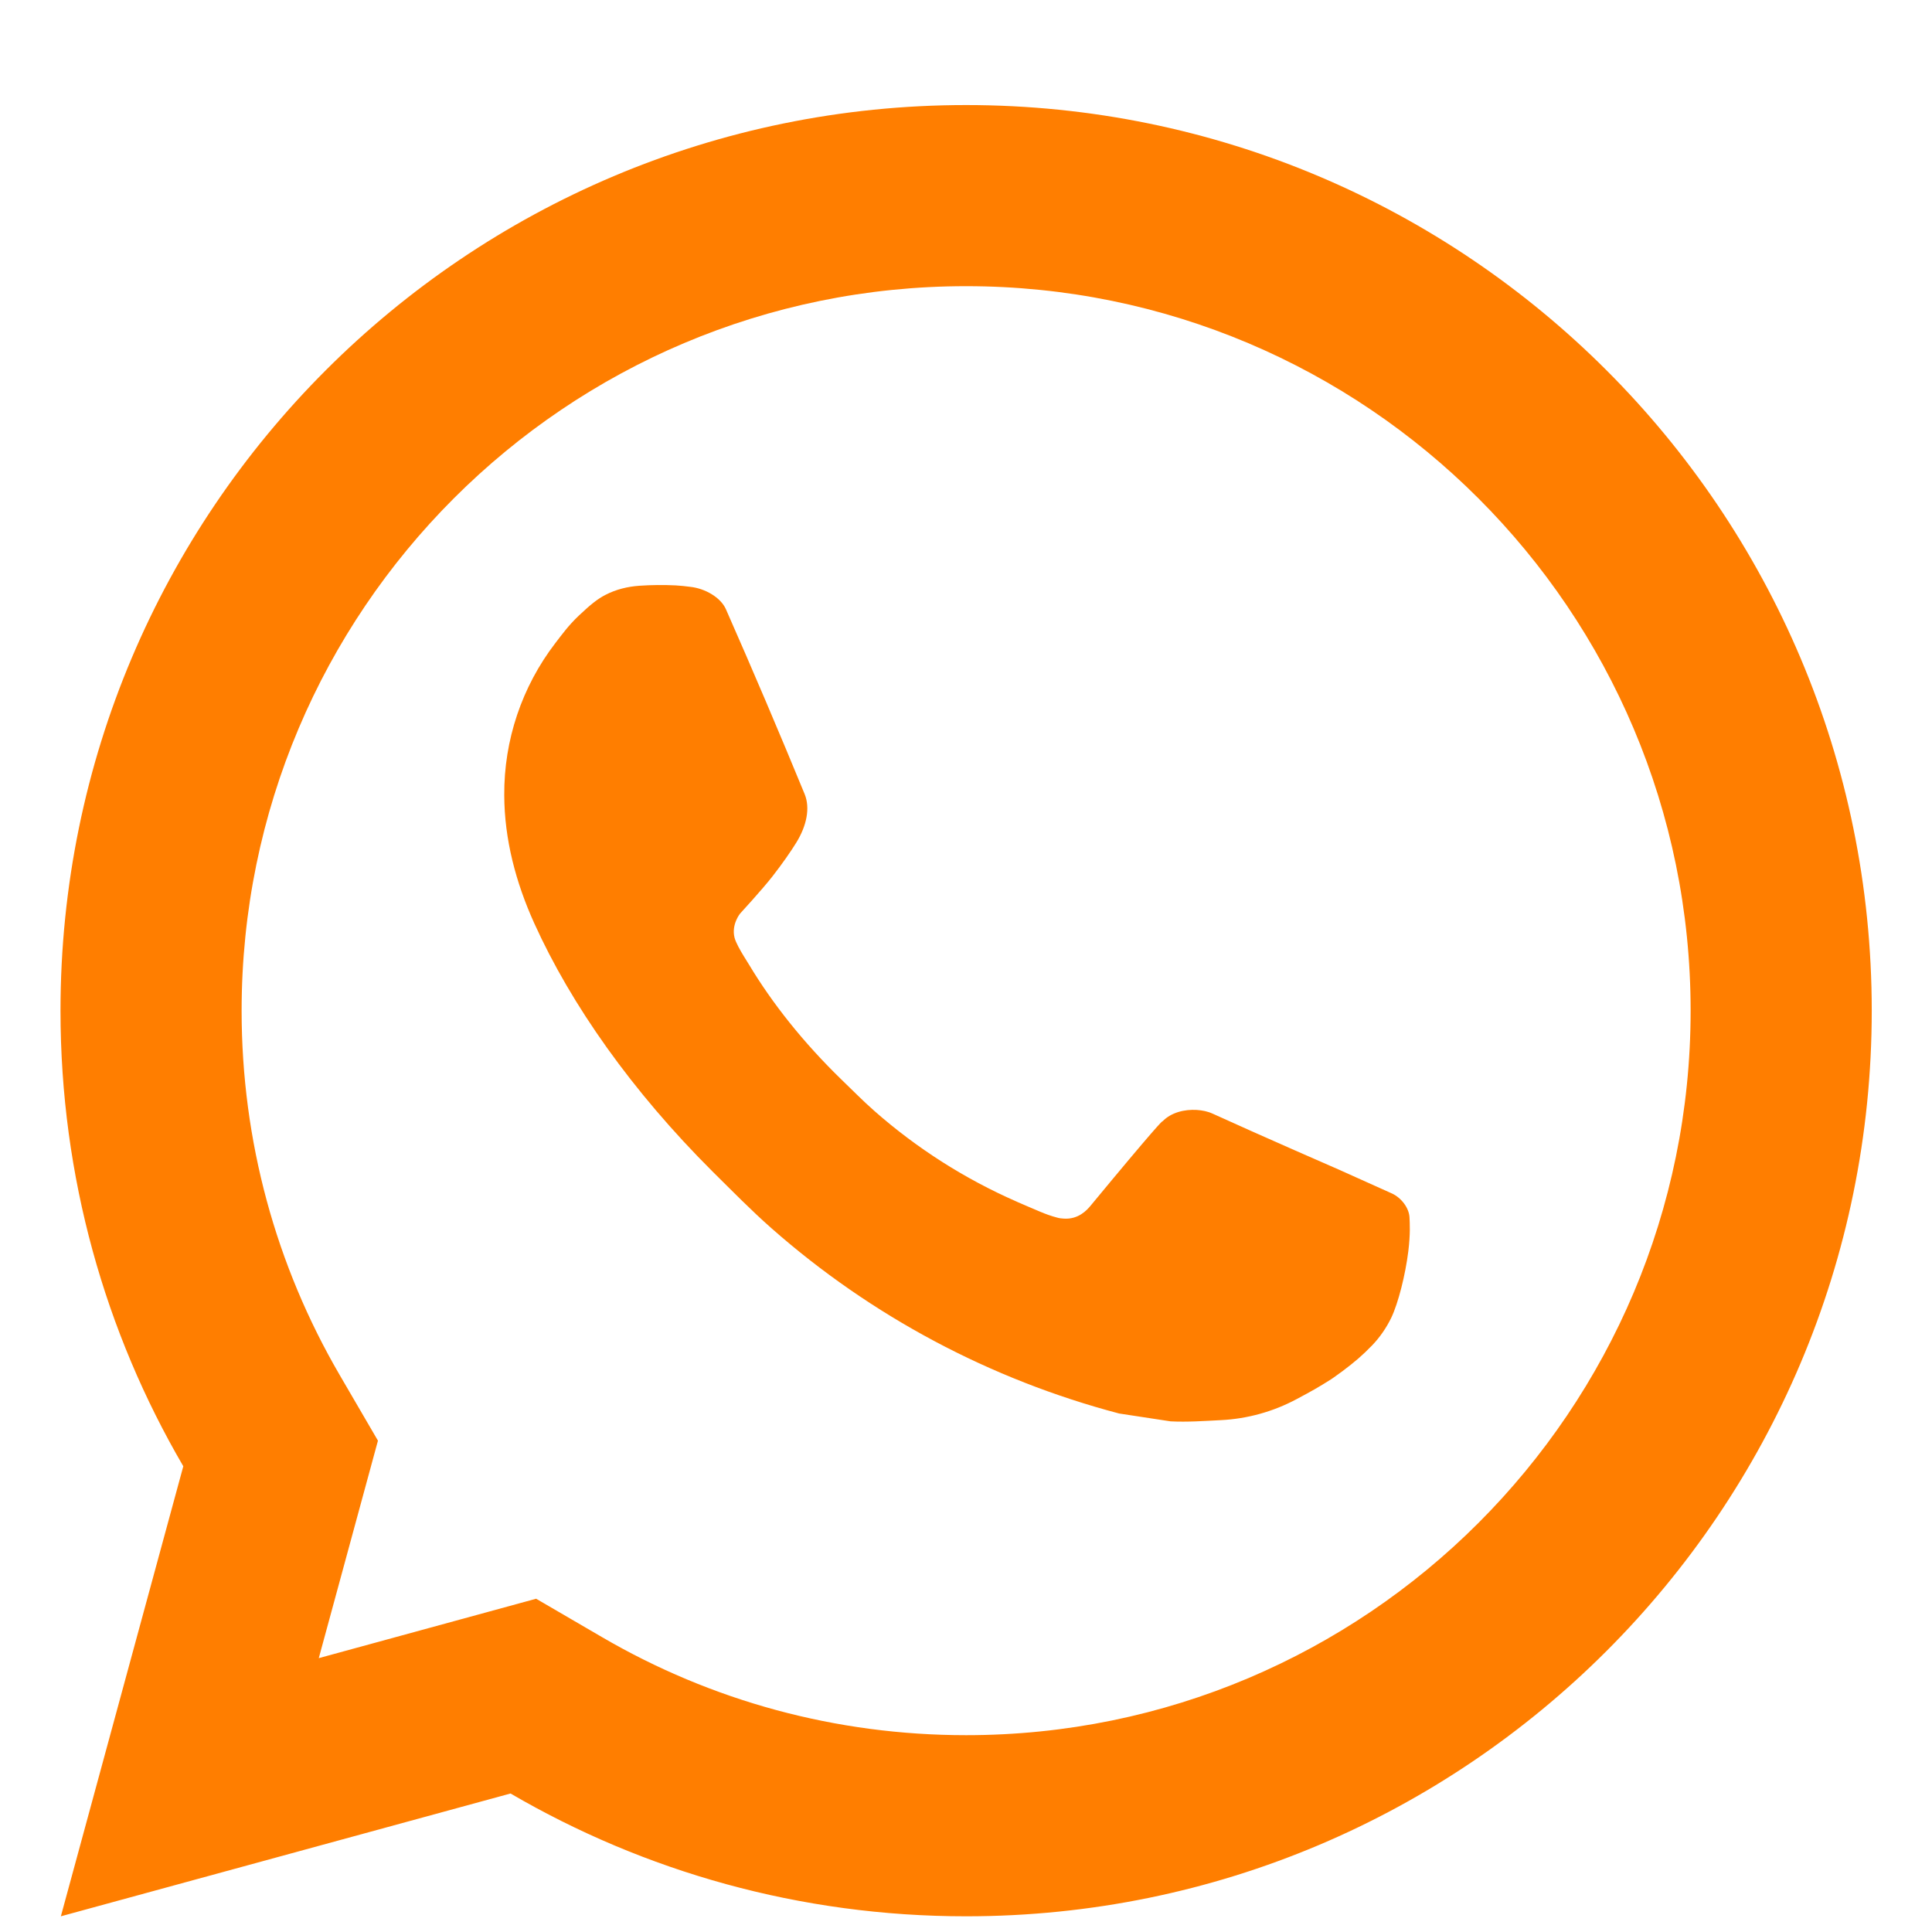 <svg width="16" height="16" viewBox="0 0 16 16" fill="none" xmlns="http://www.w3.org/2000/svg">
<path d="M4.44 13.24L4.984 13.557C5.892 14.087 6.924 14.37 8.001 14.37C11.315 14.37 14.001 11.683 14.001 8.37C14.001 5.056 11.315 2.37 8.001 2.37C4.687 2.37 2.001 5.056 2.001 8.37C2.001 9.447 2.284 10.479 2.813 11.387L3.13 11.931L2.64 13.732L4.44 13.24ZM0.504 15.87L1.518 12.143C0.871 11.035 0.501 9.745 0.501 8.37C0.501 4.227 3.859 0.87 8.001 0.87C12.143 0.87 15.501 4.227 15.501 8.37C15.501 12.512 12.143 15.87 8.001 15.87C6.625 15.87 5.336 15.499 4.228 14.853L0.504 15.87ZM5.294 4.851C5.395 4.844 5.495 4.843 5.596 4.848C5.637 4.85 5.677 4.855 5.717 4.86C5.837 4.873 5.968 4.946 6.012 5.046C6.236 5.554 6.453 6.064 6.664 6.577C6.71 6.69 6.682 6.837 6.594 6.979C6.549 7.052 6.478 7.154 6.397 7.258C6.312 7.367 6.129 7.566 6.129 7.566C6.129 7.566 6.056 7.655 6.083 7.765C6.094 7.807 6.129 7.868 6.16 7.919C6.178 7.947 6.194 7.973 6.204 7.99C6.396 8.31 6.654 8.635 6.969 8.941C7.06 9.028 7.147 9.118 7.242 9.201C7.593 9.51 7.99 9.763 8.419 9.951L8.423 9.953C8.486 9.98 8.519 9.995 8.612 10.034C8.659 10.054 8.706 10.071 8.756 10.084C8.773 10.089 8.792 10.091 8.81 10.092C8.931 10.1 9.001 10.022 9.031 9.986C9.574 9.329 9.623 9.286 9.627 9.286V9.287C9.699 9.212 9.811 9.186 9.911 9.192C9.956 9.195 10.002 9.204 10.043 9.223C10.442 9.405 11.094 9.689 11.094 9.689L11.53 9.885C11.604 9.92 11.67 10.003 11.673 10.084C11.675 10.134 11.681 10.215 11.663 10.363C11.639 10.557 11.58 10.791 11.522 10.913C11.48 10.999 11.427 11.075 11.365 11.14C11.281 11.227 11.218 11.28 11.117 11.356C11.055 11.402 11.023 11.423 11.023 11.423C10.919 11.489 10.86 11.522 10.736 11.588C10.543 11.691 10.33 11.75 10.111 11.761C9.972 11.768 9.833 11.778 9.694 11.771C9.688 11.77 9.268 11.706 9.268 11.706C8.202 11.425 7.215 10.9 6.388 10.171C6.219 10.022 6.062 9.861 5.901 9.702C5.235 9.038 4.73 8.322 4.424 7.645C4.273 7.311 4.177 6.953 4.176 6.585C4.173 6.13 4.322 5.687 4.599 5.326C4.654 5.255 4.706 5.181 4.795 5.097C4.89 5.007 4.95 4.959 5.015 4.926C5.102 4.881 5.197 4.858 5.294 4.851Z" fill="#FF7E00"/>
</svg>

